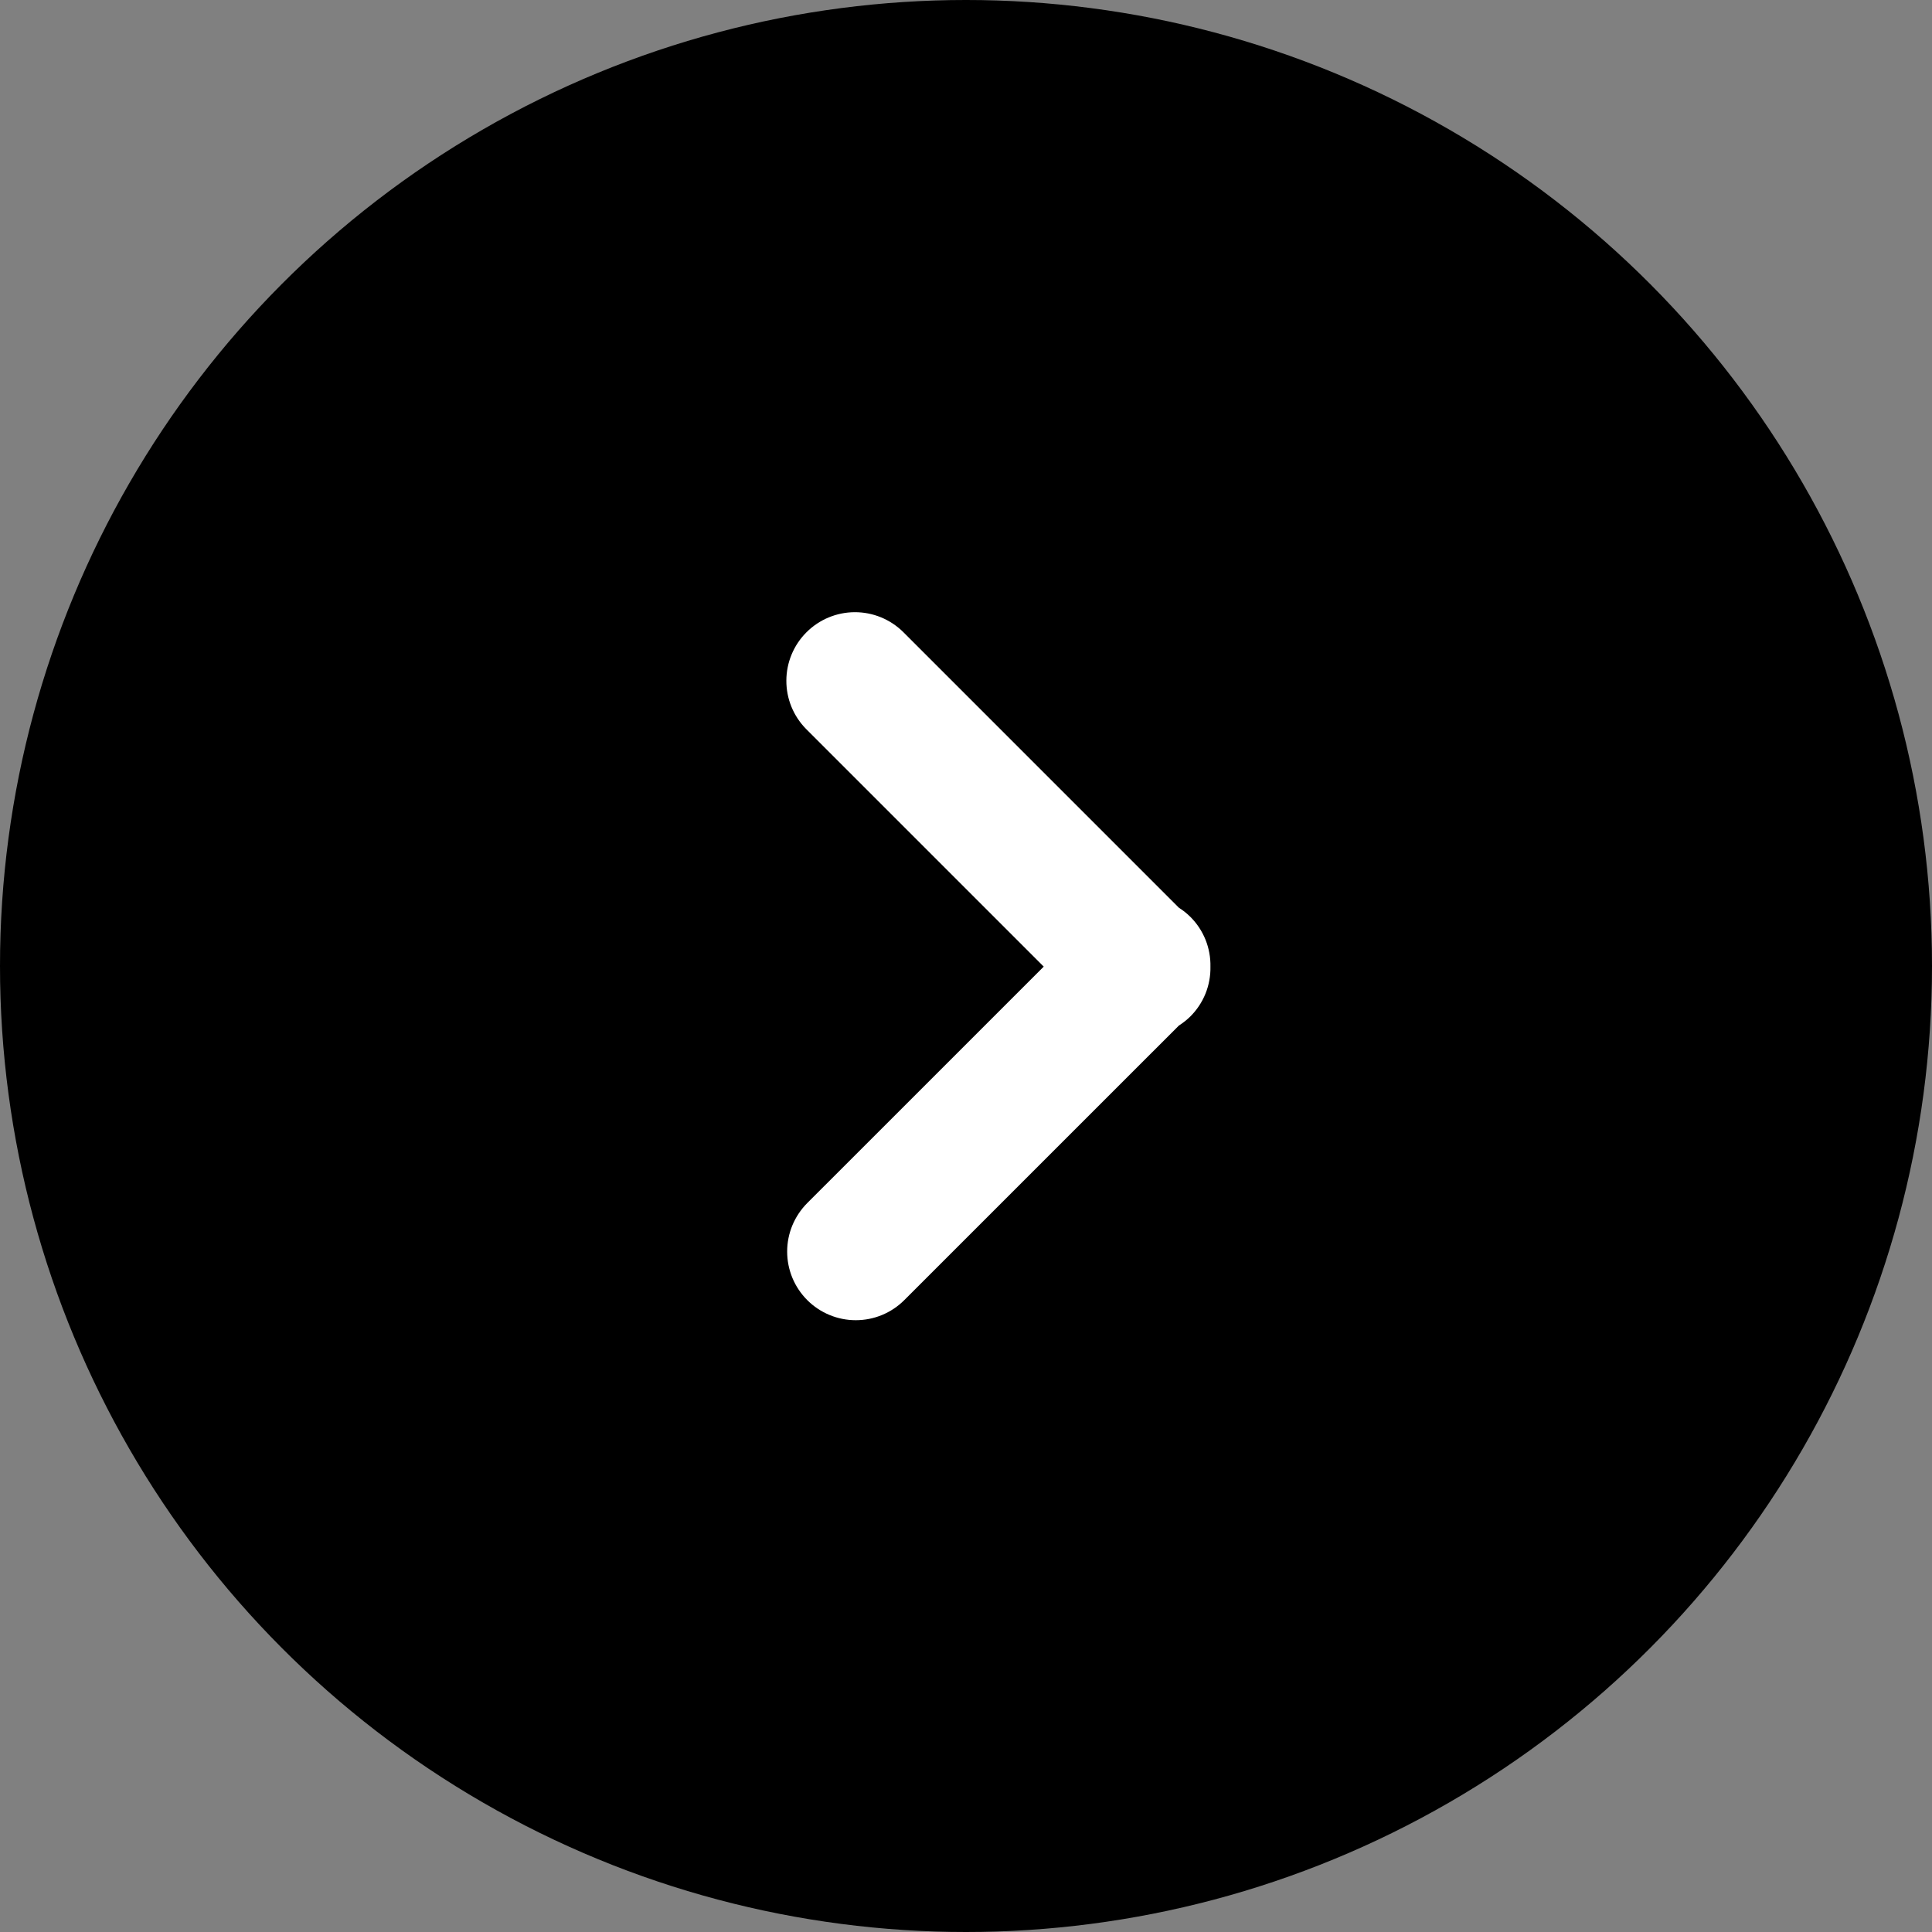 <?xml version="1.0" encoding="UTF-8"?> <svg xmlns="http://www.w3.org/2000/svg" width="60" height="60" viewBox="0 0 60 60" fill="none"><rect x="0" y="0" width="60" height="60" fill="#808080" stroke="none"/> <circle cx="30" cy="30" r="30" fill="black"></circle> <g clip-path="url(#clip0_417_489)"> <path d="M36.971 31.563C36.859 31.674 36.738 31.768 36.611 31.85L28.084 40.376C27.886 40.574 27.651 40.731 27.393 40.838C27.134 40.945 26.857 41 26.577 41C26.297 41 26.02 40.945 25.762 40.838C25.503 40.731 25.268 40.574 25.07 40.376C24.872 40.178 24.715 39.943 24.608 39.685C24.501 39.426 24.446 39.149 24.446 38.869C24.446 38.589 24.501 38.312 24.608 38.054C24.716 37.795 24.873 37.56 25.07 37.362L32.414 30.019L25.033 22.638C24.638 22.237 24.418 21.697 24.421 21.135C24.423 20.573 24.647 20.034 25.045 19.637C25.442 19.239 25.98 19.015 26.543 19.012C27.105 19.01 27.645 19.23 28.046 19.624L36.611 28.19C36.741 28.272 36.861 28.368 36.971 28.477C37.173 28.679 37.332 28.92 37.439 29.185C37.545 29.45 37.597 29.734 37.591 30.02C37.597 30.306 37.545 30.59 37.439 30.855C37.332 31.12 37.173 31.361 36.971 31.563Z" fill="white"></path> </g> <defs> <clipPath id="clip0_417_489"> <rect width="22" height="22" fill="white" transform="translate(42 41) rotate(-180)"></rect> </clipPath> </defs> </svg> 
